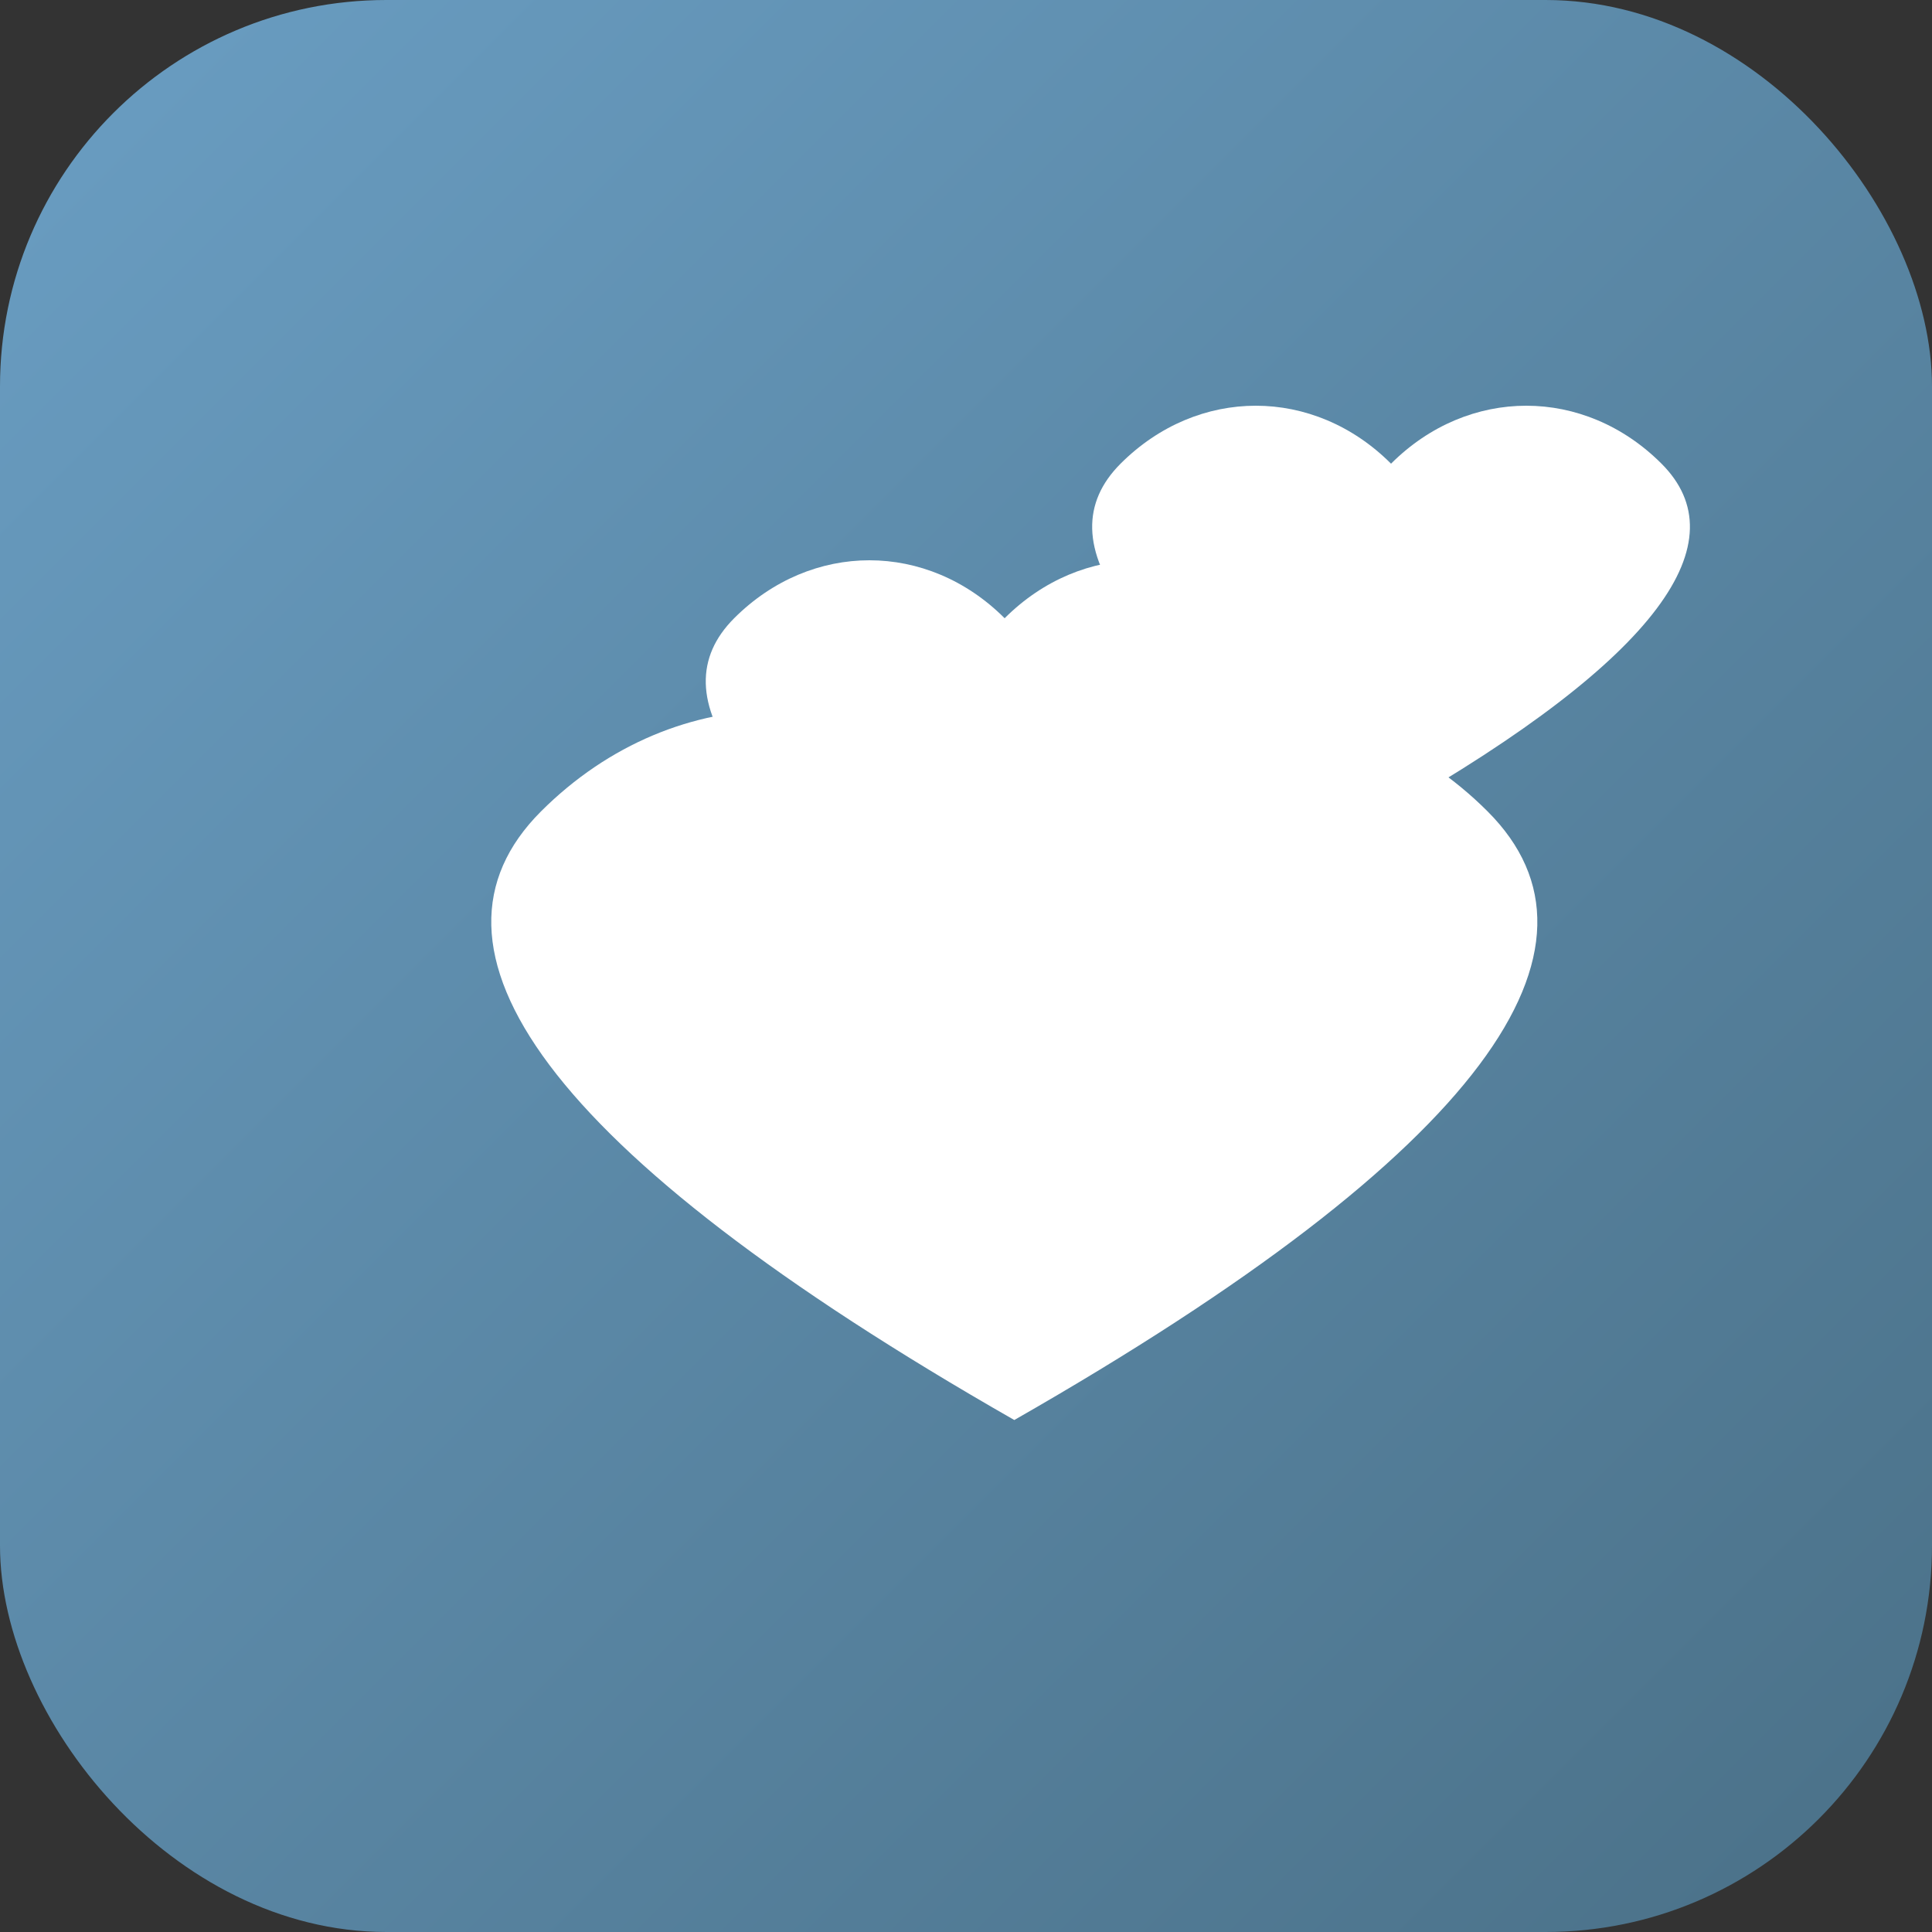 <svg xmlns="http://www.w3.org/2000/svg" viewBox="0 0 100 100">
  <rect x="0" y="0" width="100" height="100" fill="#333333" stroke="none"/>
  <!-- Hintergrund mit weichen Kanten -->
  <defs>
    <linearGradient id="communityGradient" x1="0%" y1="0%" x2="100%" y2="100%">
      <stop offset="0%" style="stop-color:#6A9EC3;stop-opacity:1" />
      <stop offset="100%" style="stop-color:#4A7087;stop-opacity:1" />
    </linearGradient>
    
    <!-- Verbundene Herzen Symbol -->
    <path id="heartSymbol" d="M50,30 
      C40,20 25,20 15,30 
      C5,40 15,55 50,75 
      C85,55 95,40 85,30 
      C75,20 60,20 50,30 Z" 
      fill="#FFFFFF"/>
  </defs>
  
  <!-- Hintergrund -->
  <rect width="100" height="100" rx="20" ry="20" fill="url(#communityGradient)"/>
  
  <!-- Verbundene Herzen -->
  <use href="#heartSymbol" x="0" y="0" transform="scale(0.7) translate(25, 30)"/>
  
  <!-- Zusätzliche Herzen als Symbol der Verbundenheit -->
  <use href="#heartSymbol" x="0" y="0" transform="scale(0.4) translate(80, 50)" opacity="0.7"/>
  <use href="#heartSymbol" x="0" y="0" transform="scale(0.4) translate(130, 30)" opacity="0.5"/>
</svg>
